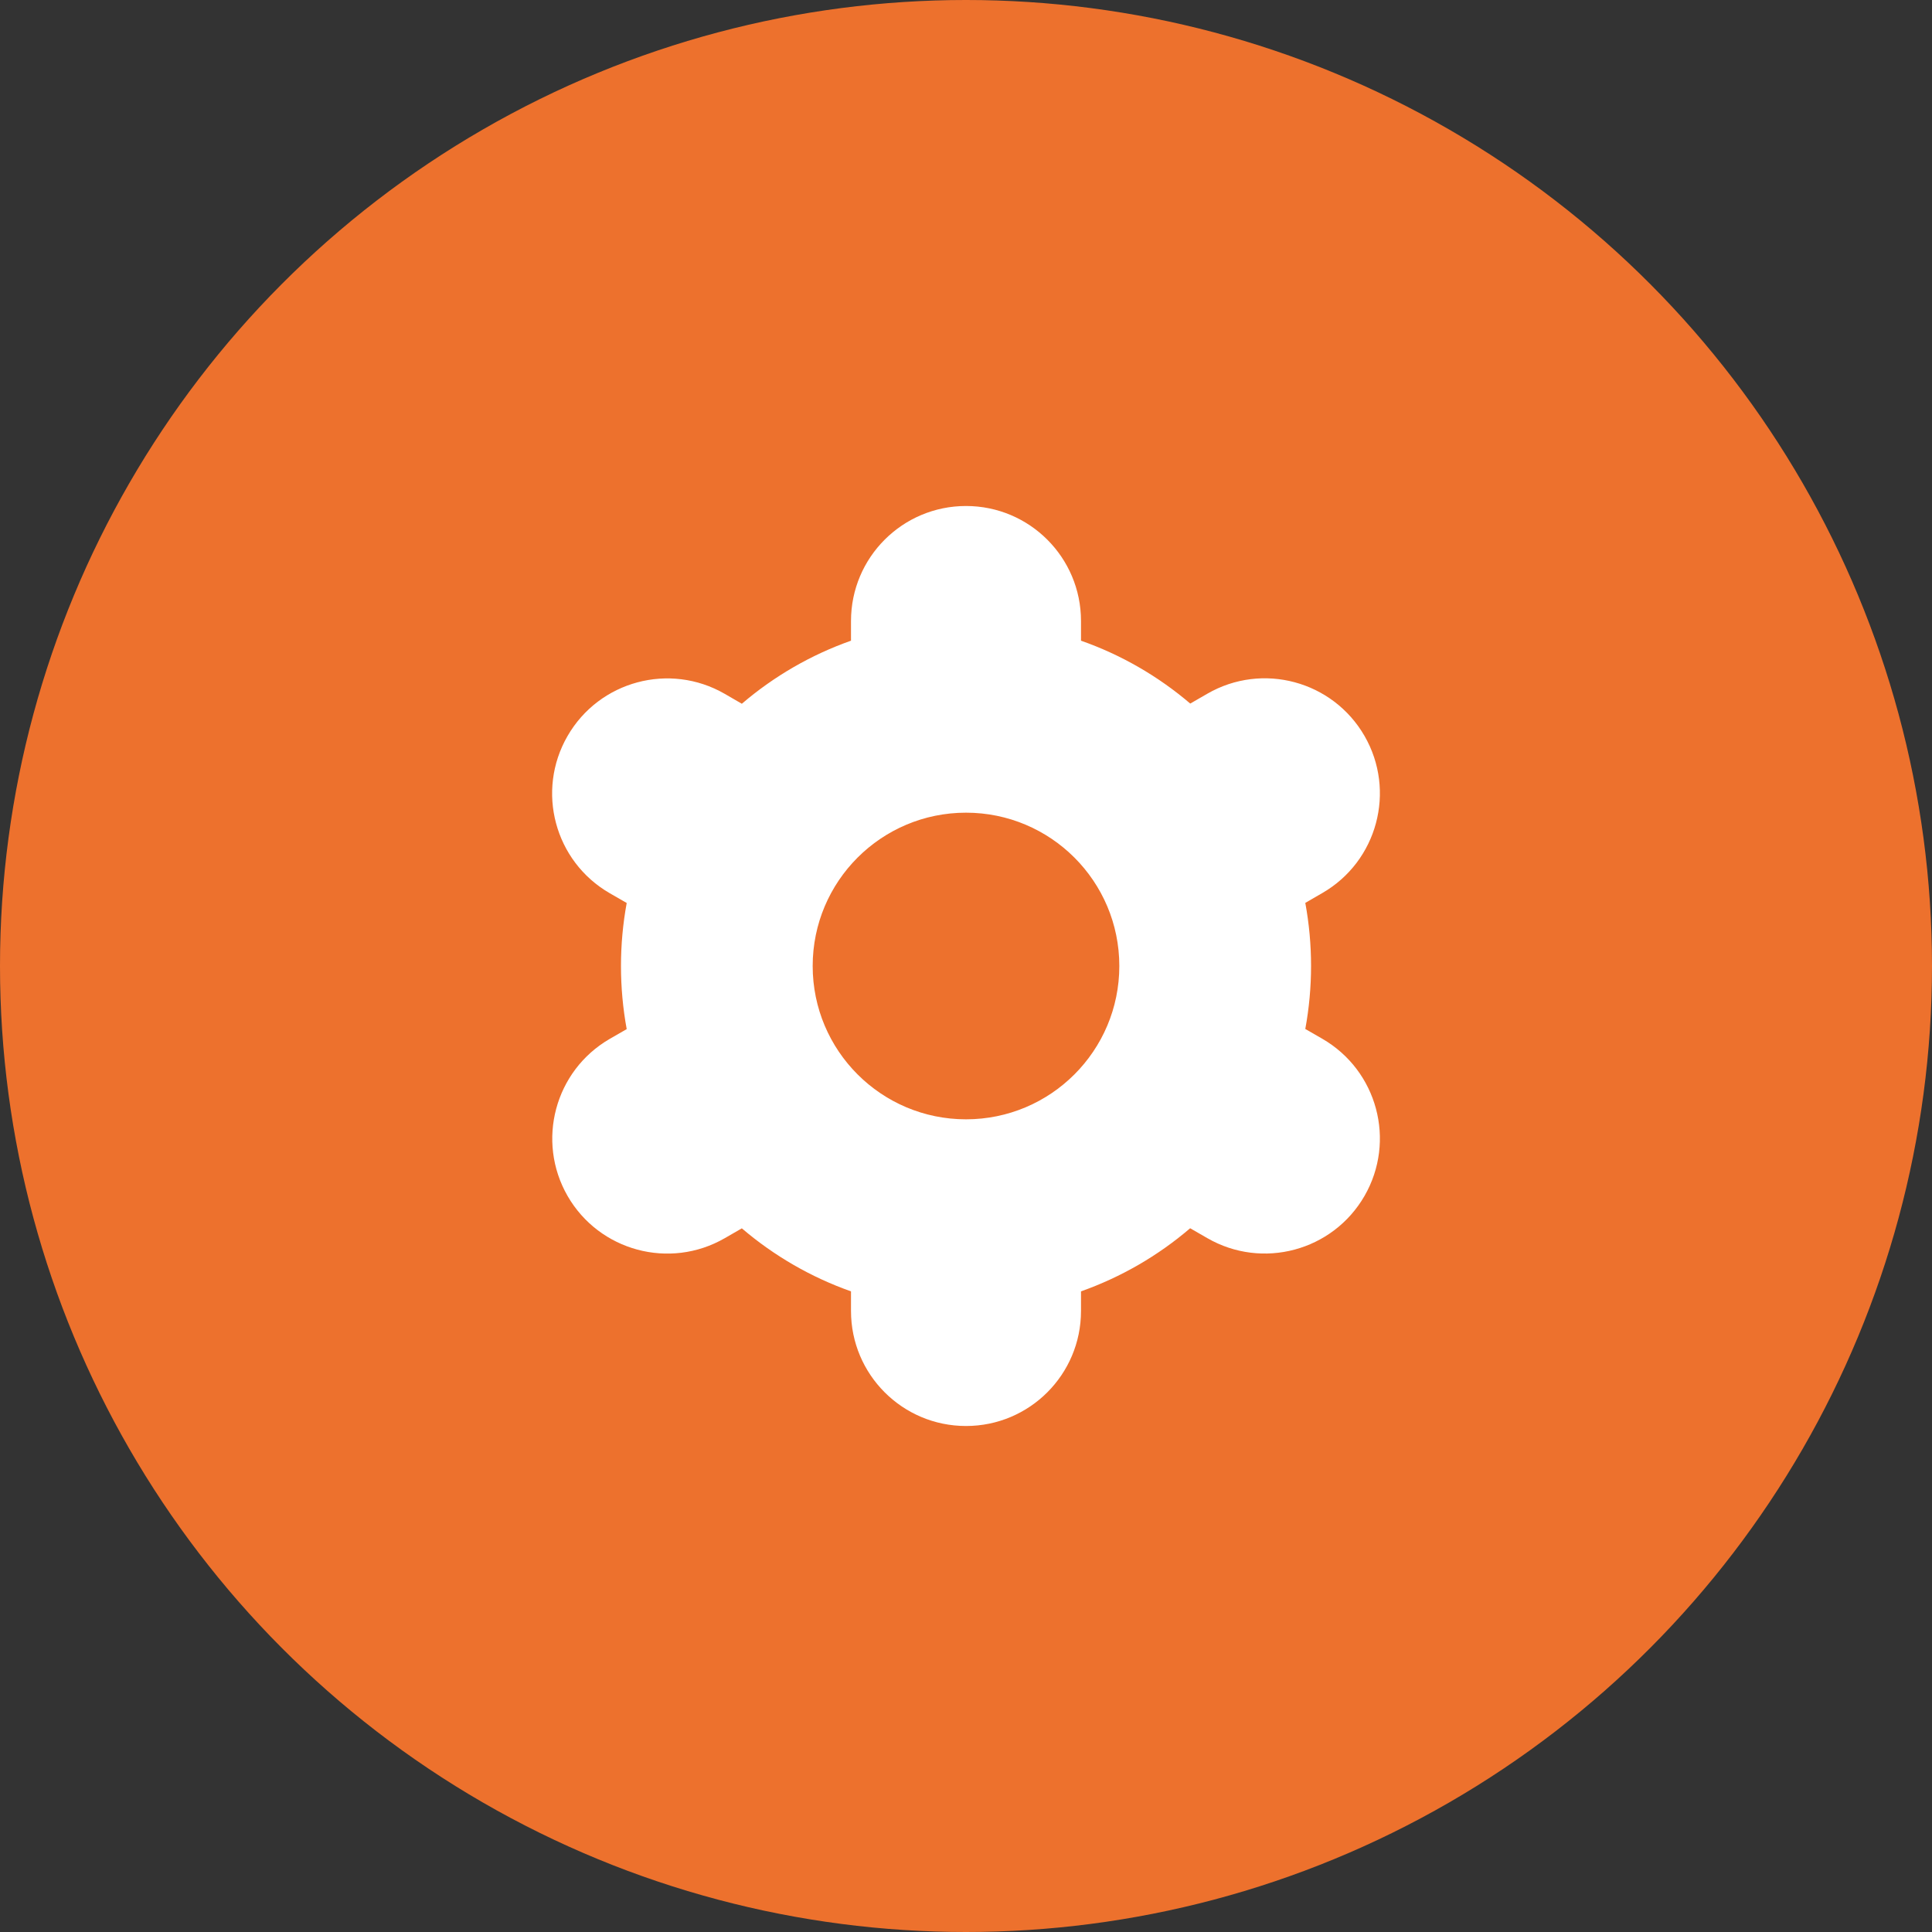 <?xml version="1.0" encoding="UTF-8"?> <svg xmlns="http://www.w3.org/2000/svg" width="42" height="42" viewBox="0 0 42 42" fill="none"><rect x="0" y="0" width="42" height="42" fill="#333333" stroke="none"/> <circle cx="21" cy="21" r="21" fill="#ED712D"></circle> <path d="M12.339 26C13.029 27.196 14.557 27.607 15.754 26.918C15.754 26.918 15.755 26.917 15.756 26.917L16.127 26.703C16.827 27.301 17.631 27.766 18.5 28.073V28.5C18.5 29.881 19.619 31 21 31C22.381 31 23.5 29.881 23.5 28.5V28.073C24.369 27.765 25.174 27.3 25.873 26.701L26.246 26.916C27.442 27.606 28.972 27.196 29.663 25.999C30.353 24.802 29.942 23.273 28.746 22.582L28.376 22.369C28.543 21.463 28.543 20.534 28.376 19.628L28.746 19.414C29.942 18.724 30.353 17.194 29.663 15.998C28.972 14.801 27.442 14.39 26.246 15.081L25.875 15.295C25.174 14.697 24.369 14.233 23.5 13.928V13.5C23.5 12.119 22.381 11 21 11C19.619 11 18.5 12.119 18.5 13.5V13.928C17.631 14.235 16.827 14.7 16.127 15.299L15.754 15.083C14.558 14.393 13.028 14.803 12.338 16C11.647 17.197 12.058 18.726 13.254 19.417L13.624 19.63C13.458 20.536 13.458 21.465 13.624 22.372L13.254 22.585C12.061 23.277 11.652 24.804 12.339 26ZM21 17.667C22.841 17.667 24.333 19.159 24.333 21C24.333 22.841 22.841 24.333 21 24.333C19.159 24.333 17.667 22.841 17.667 21C17.667 19.159 19.159 17.667 21 17.667Z" fill="white"></path> </svg> 